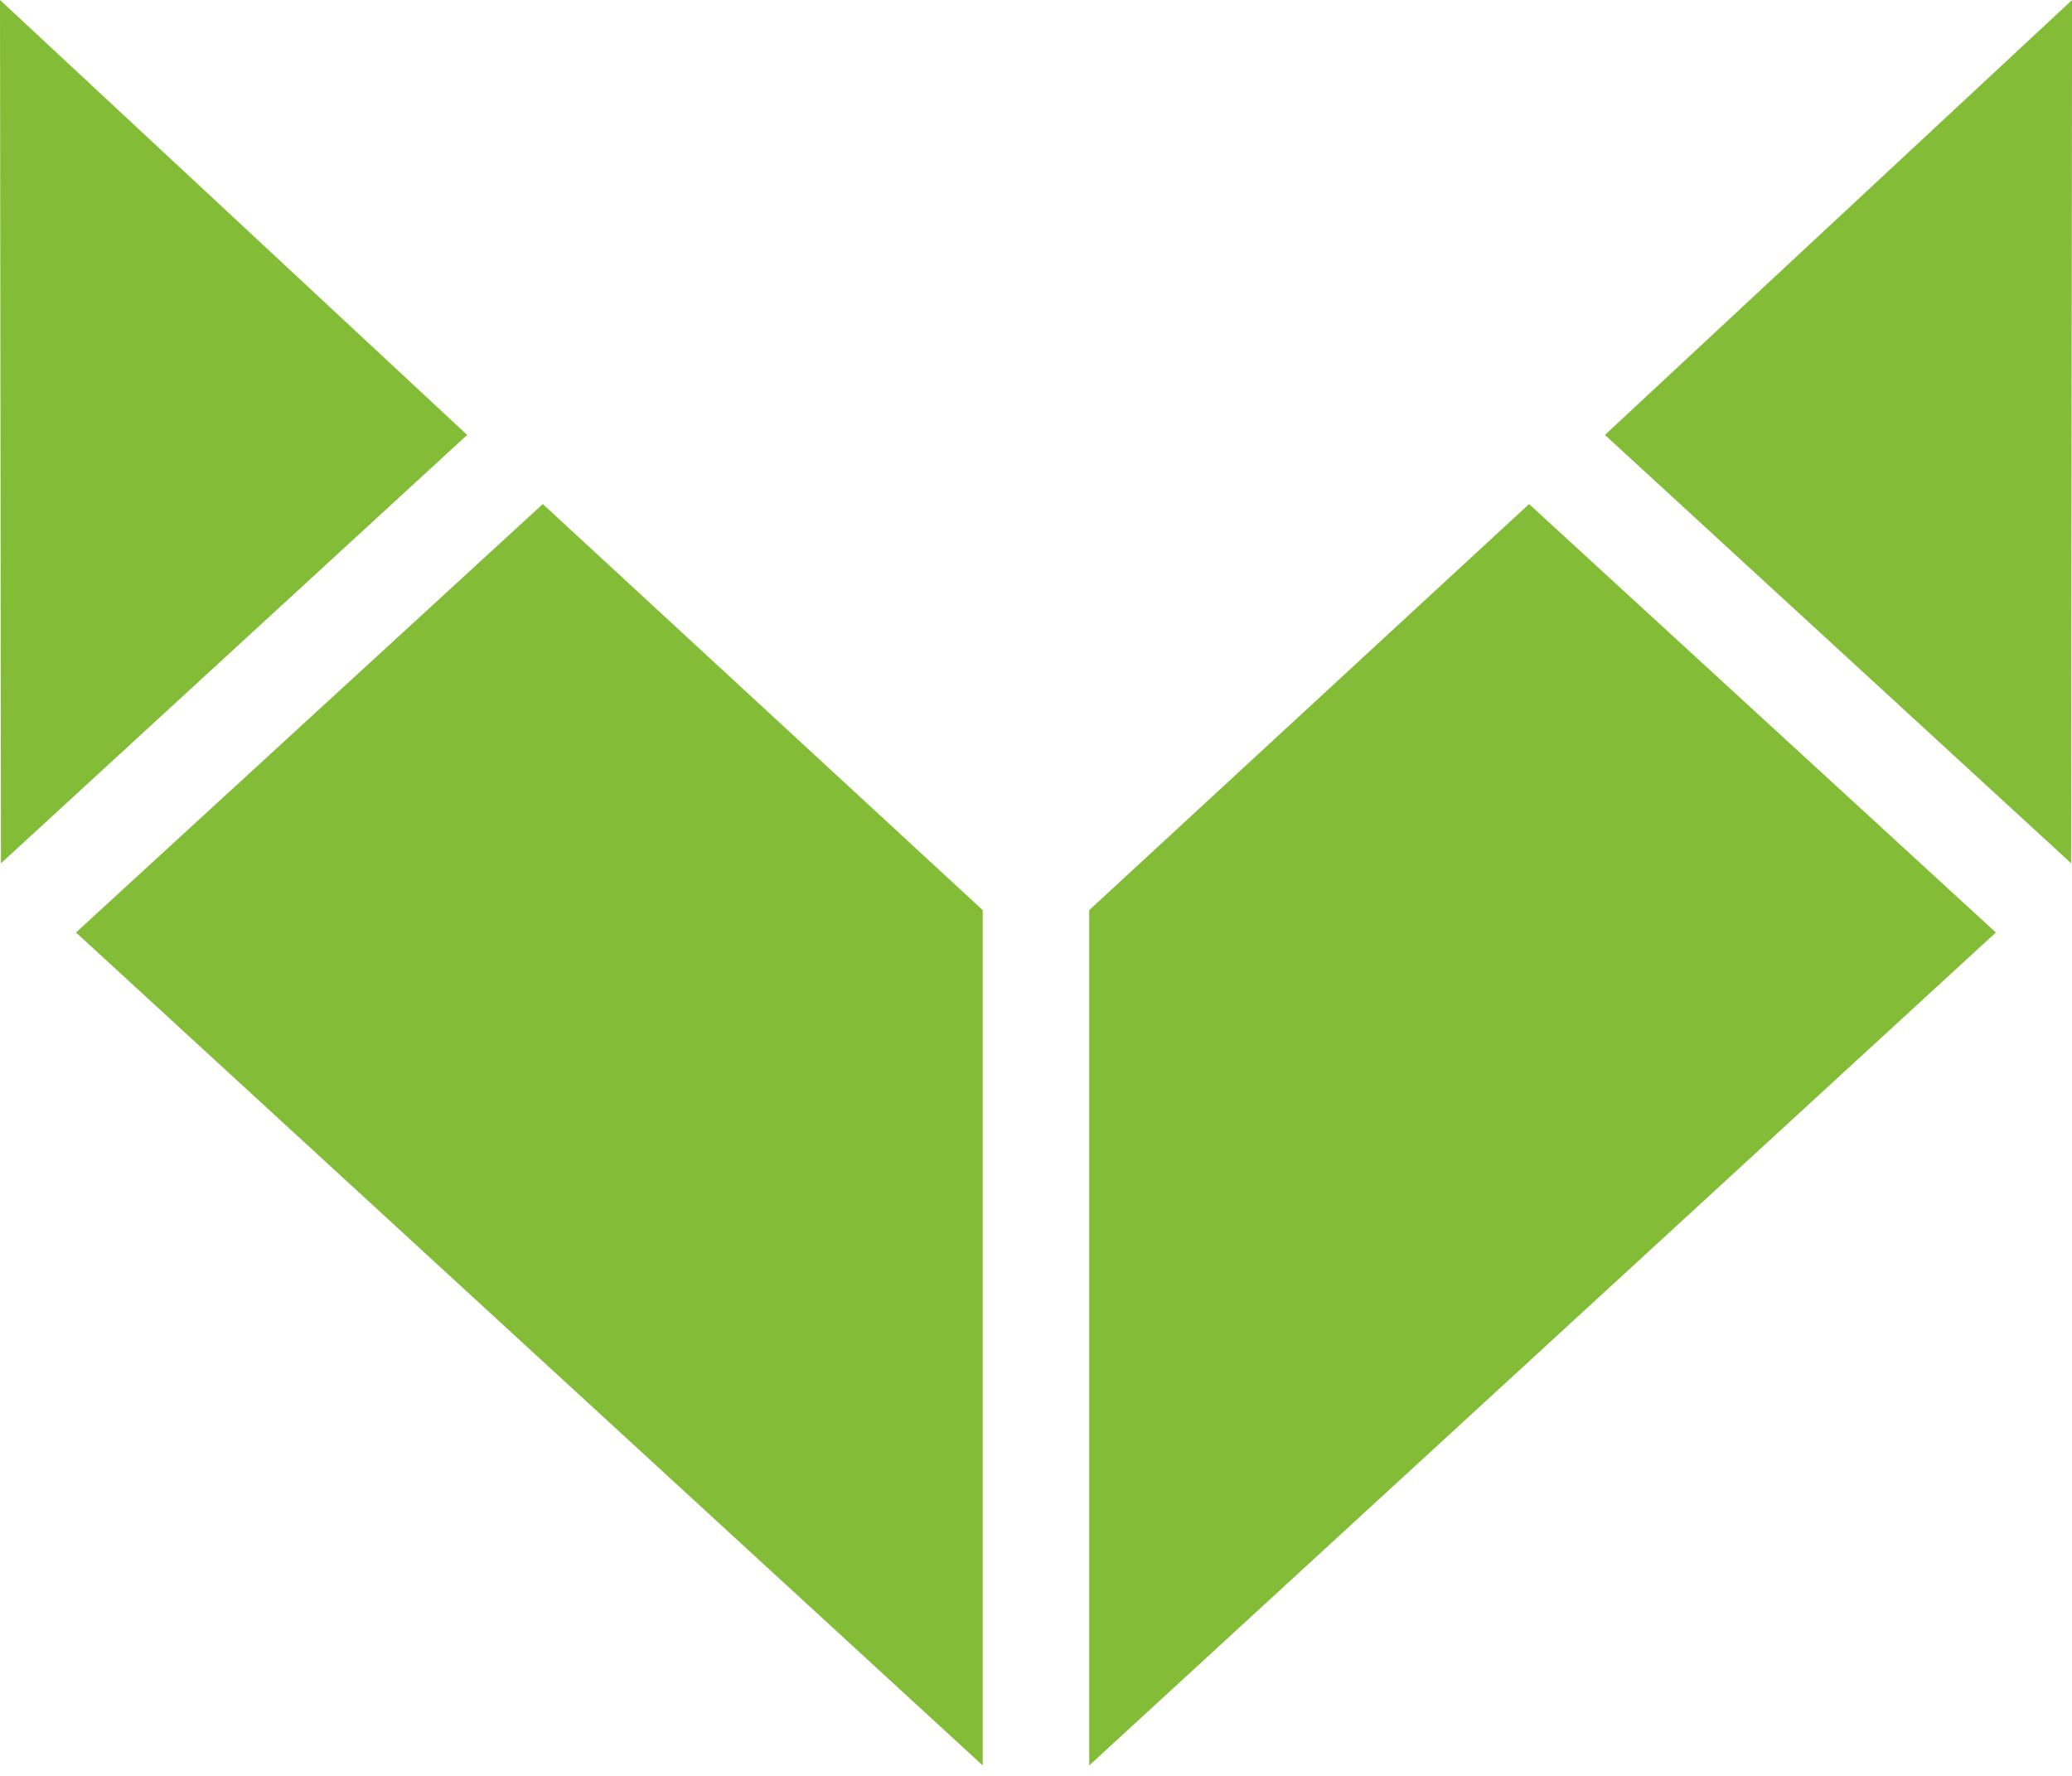 <svg width="28" height="24" viewBox="0 0 28 24" fill="none" xmlns="http://www.w3.org/2000/svg">
<path d="M7.335 6.812L13.28 12.3V23.859L1.027 12.602L7.335 6.812Z" fill="#83BC37"/>
<path d="M0 0L0.013 11.667L6.313 5.878L0 0Z" fill="#83BC37"/>
<path d="M20.663 6.812L14.719 12.3V23.859L26.971 12.602L20.663 6.812Z" fill="#83BC37"/>
<path d="M21.688 5.878L27.988 11.666L28.001 0L21.688 5.878Z" fill="#83BC37"/>
</svg>
